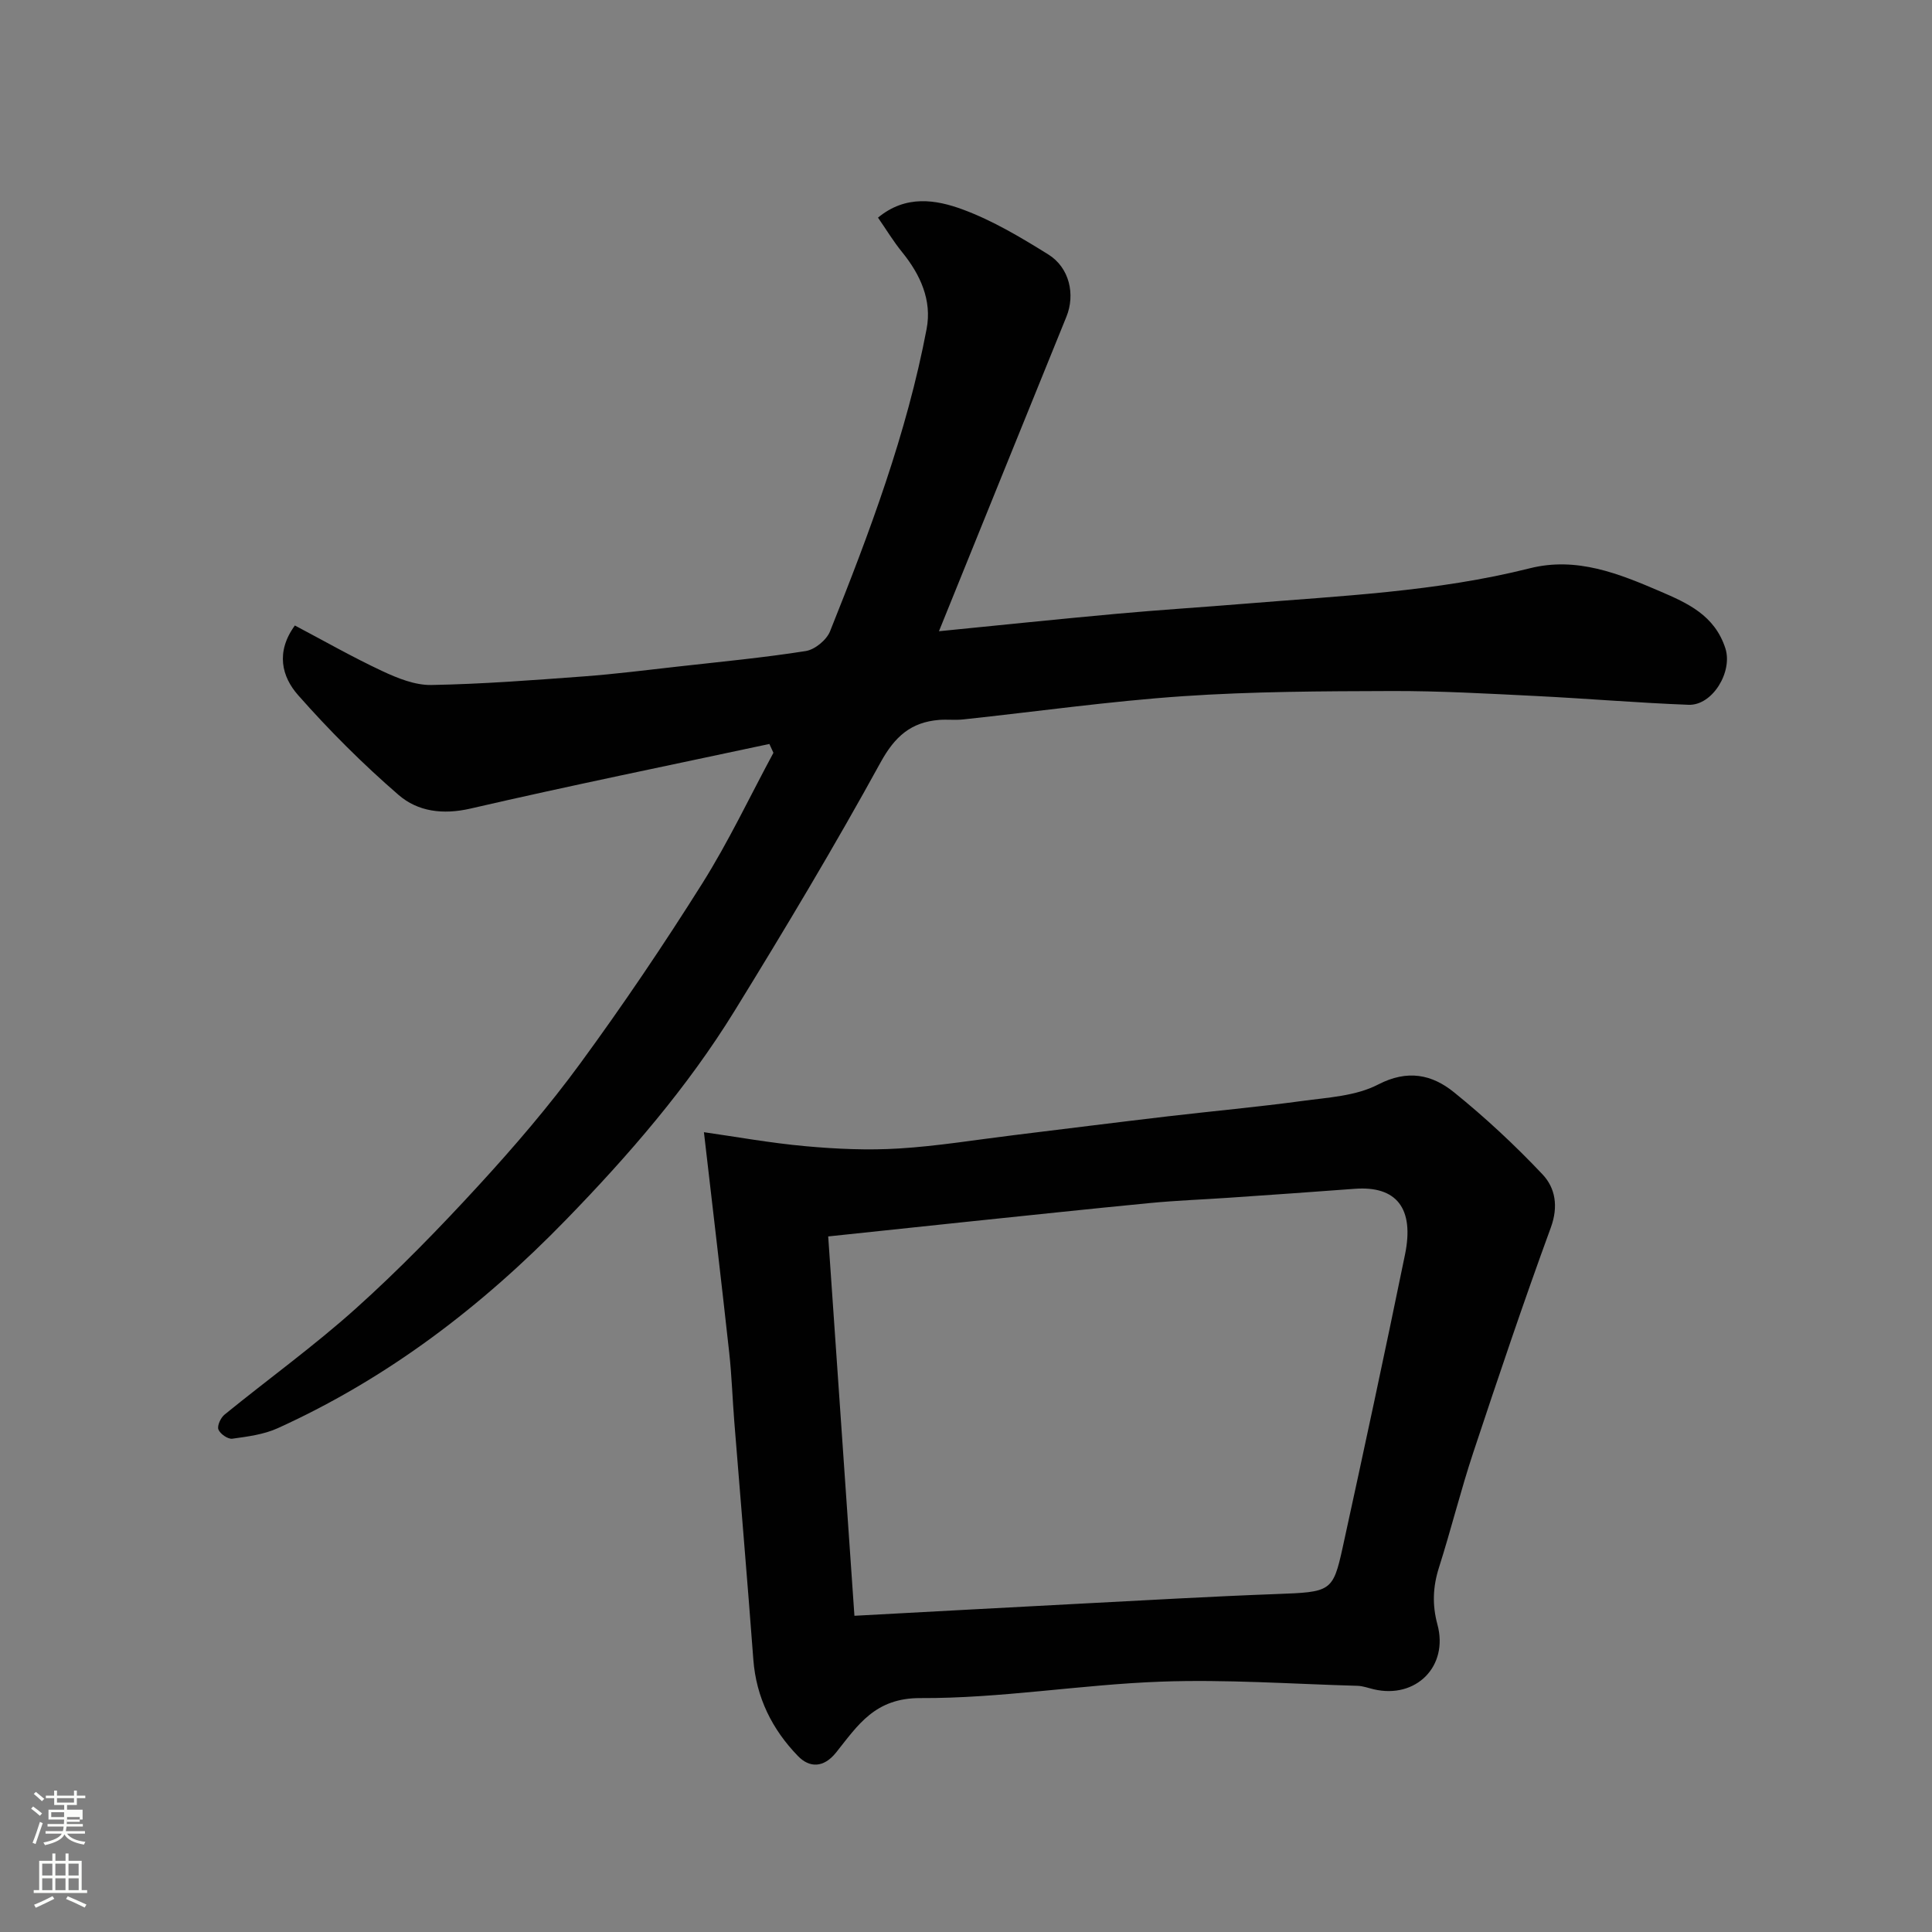 <svg enable-background="new 0 0 400 400" viewBox="0 0 400 400" xmlns="http://www.w3.org/2000/svg"><rect x="0" y="0" width="400" height="400" fill="#808080" stroke="none"/><path d="m6.44 374.46.42-.45c.65.47 1.27.95 1.85 1.44l-.45.49c-.65-.56-1.25-1.06-1.82-1.48m.93 7.33-.63-.26c.55-1.36 1.05-2.8 1.52-4.33.19.1.38.19.59.27-.46 1.29-.95 2.73-1.48 4.32m-.38-10.38.44-.42c.43.34 1.01.82 1.74 1.44l-.49.49c-.53-.51-1.09-1.01-1.69-1.51m2.5.35h1.72v-1.04h.59v1.04h3.52v-1.04h.59v1.04h1.75v.53h-1.75v1.42h-2.03v.97h3.22v2.03h-3.24c0 .35-.01.66-.03.93h3.32v.53h-3.37c-.03.27-.08.58-.15.94h3.96v.53h-3.71c.67.92 1.93 1.48 3.79 1.68-.13.24-.23.44-.29.59-2.13-.38-3.48-1.08-4.04-2.12-.43.97-1.77 1.72-4.03 2.23-.09-.19-.2-.37-.33-.55 2.1-.42 3.37-1.03 3.81-1.83h-3.36v-.53h3.58c.08-.29.13-.61.16-.94h-3.33v-.53h3.39c.02-.27.04-.58.04-.93h-3.23v-2.03h3.25v-.97h-2.07v-1.42h-1.73zm1.12 3.44v1h2.65c.01-.3.02-.44.01-.4v-.25-.35zm1.19-2h3.52v-.91h-3.52zm4.71 3h-2.63v.59c0 .15-.01.28-.01.4h2.64v-1.99z" fill="#fbfcfa"/><path d="m13.56 383.74h.63v1.52h2.72v6.07h1.13v.6h-11.06v-.6h1.13v-6.07h2.73v-1.52h.63v1.52h2.1v-1.52zm-2.69 8.83.38.56c-1.24.63-2.53 1.25-3.85 1.85-.1-.21-.21-.42-.34-.63 1.36-.55 2.63-1.15 3.81-1.78m-2.13-4.27h2.1v-2.45h-2.1zm0 3.04h2.1v-2.46h-2.1zm2.72-3.04h2.1v-2.45h-2.1zm0 3.04h2.1v-2.46h-2.1zm6.07 3.6c-1.41-.71-2.7-1.3-3.86-1.78l.35-.56c1.45.62 2.75 1.19 3.88 1.72zm-1.25-9.09h-2.1v2.45h2.1zm-2.09 5.49h2.1v-2.46h-2.1z" fill="#fbfcfa"/><g fill="#010101"><path d="m159.29 154.03c-20.64 4.42-41.33 8.63-61.9 13.38-5.69 1.31-10.88.62-14.85-2.81-7.39-6.39-14.37-13.36-20.83-20.69-3.34-3.78-4.69-8.88-.66-14.41 5.99 3.16 11.91 6.54 18.06 9.42 3.18 1.49 6.8 2.96 10.19 2.9 10.54-.19 21.07-1 31.59-1.78 6.54-.49 13.06-1.32 19.59-2.05 8.79-.99 17.61-1.82 26.35-3.2 1.88-.3 4.3-2.28 5.02-4.08 8.16-20.39 15.89-40.96 20-62.63 1.12-5.91-1.29-11.21-5.07-15.87-1.83-2.25-3.34-4.76-5-7.15 5.76-4.77 11.99-3.74 17.57-1.68 6.2 2.29 12.02 5.78 17.67 9.29 4.43 2.75 5.63 8.32 3.77 12.9-8.69 21.38-17.34 42.78-26.39 65.12 12.81-1.27 24.79-2.52 36.78-3.61 8.85-.81 17.73-1.36 26.59-2.09 19.75-1.63 39.6-2.46 58.95-7.33 9.72-2.45 18.46 1.11 27.01 4.78 5.6 2.41 11.27 4.92 13.49 11.79 1.56 4.83-2.65 11.87-7.62 11.69-10.54-.4-21.07-1.3-31.61-1.82-9.92-.49-19.86-1.06-29.79-1.03-14.43.04-28.9.09-43.28 1.07-15.2 1.04-30.33 3.19-45.5 4.81-1.65.18-3.34-.03-4.99.1-5.8.47-9.15 3.4-12.1 8.77-9.57 17.43-19.8 34.52-30.23 51.45-9.78 15.87-21.9 29.87-34.91 43.26-17.43 17.95-36.88 32.81-59.68 43.16-2.89 1.31-6.23 1.74-9.42 2.18-.91.12-2.52-1-2.87-1.91-.29-.78.47-2.43 1.27-3.08 9.03-7.35 18.5-14.18 27.15-21.94 8.9-7.99 17.28-16.61 25.38-25.43 7.44-8.1 14.64-16.49 21.13-25.36 8.86-12.1 17.27-24.56 25.26-37.26 5.45-8.67 9.85-18 14.72-27.03-.28-.6-.56-1.22-.84-1.83z"/><path d="m145.74 234.41c6.49.92 13.74 2.24 21.06 2.9 6.42.58 12.93.87 19.35.47 8-.49 15.94-1.81 23.91-2.78 10.57-1.29 21.13-2.63 31.7-3.87 9.29-1.09 18.61-1.93 27.87-3.19 5.31-.72 11.08-1.01 15.67-3.39 6.13-3.18 11.18-2.09 15.73 1.59 6.47 5.23 12.62 10.95 18.33 17 2.65 2.8 3.32 6.62 1.73 10.99-5.64 15.41-10.88 30.97-16.05 46.55-2.61 7.87-4.6 15.94-7.11 23.84-1.27 3.98-1.43 7.74-.33 11.8 2.36 8.68-4.45 15.48-13.18 13.43-1.11-.26-2.22-.68-3.34-.72-13.6-.38-27.22-1.36-40.79-.86-16.6.61-33.15 3.48-49.71 3.4-9.44-.05-12.98 5.64-17.47 11.26-2.6 3.25-5.53 3.19-7.89.75-5.34-5.5-8.66-12.12-9.25-19.99-1.23-16.41-2.63-32.81-3.94-49.21-.38-4.76-.53-9.55-1.05-14.3-1.64-14.93-3.41-29.86-5.24-45.67zm25.73 21.58c1.83 26.4 3.6 52.1 5.43 78.54 16.16-.87 31.48-1.71 46.8-2.51 13.52-.7 27.04-1.49 40.56-1.99 11.26-.42 11.71-.44 13.73-9.66 4.41-20.18 8.75-40.38 12.9-60.62 1.98-9.63-1.8-14.27-10.41-13.62-8.68.66-17.37 1.25-26.05 1.85-5.43.37-10.87.57-16.28 1.09-12.73 1.23-25.45 2.59-38.17 3.91-9.41 1-18.83 2-28.51 3.01z"/></g></svg>
